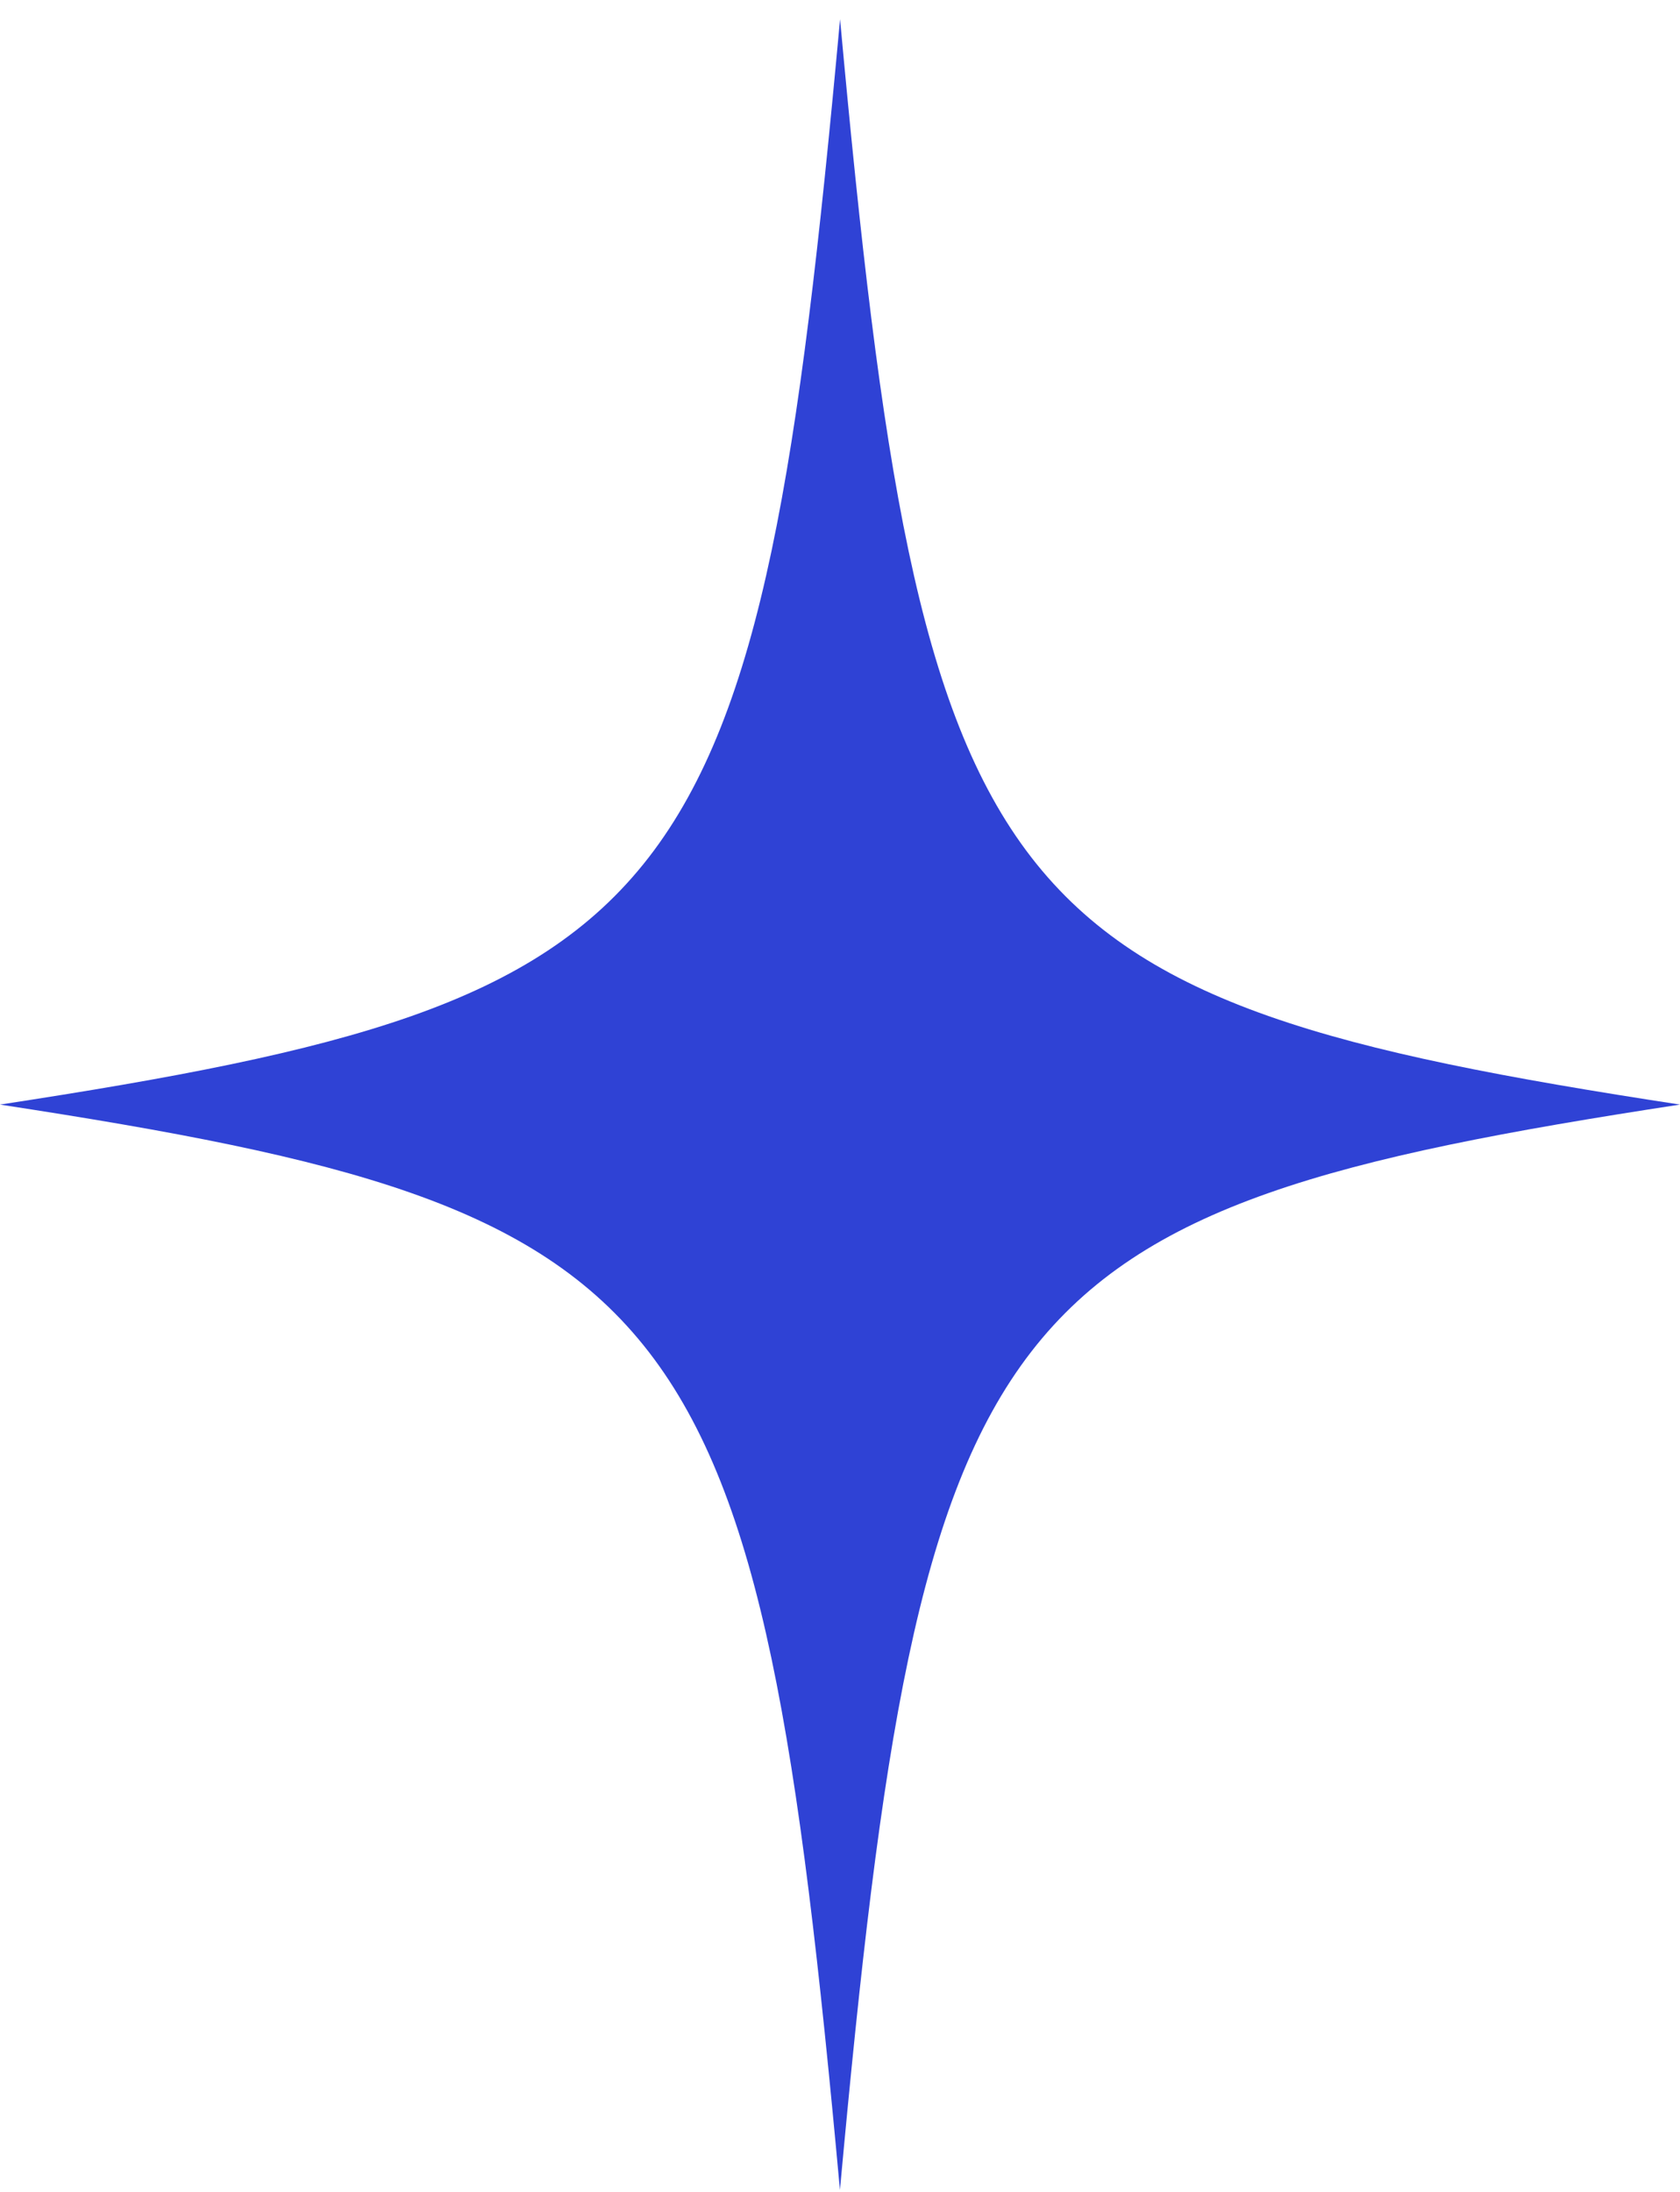 <svg width="82" height="107" viewBox="0 0 82 107" fill="none" xmlns="http://www.w3.org/2000/svg">
<path d="M81.995 53.916C48.234 59.079 44.995 63.262 40.997 106.894C37 63.267 33.761 59.079 0 53.916C33.766 48.752 37.005 44.563 41.003 0.937C45 44.563 48.239 48.752 82 53.916H81.995Z" fill="#2F42D5"/>
</svg>
